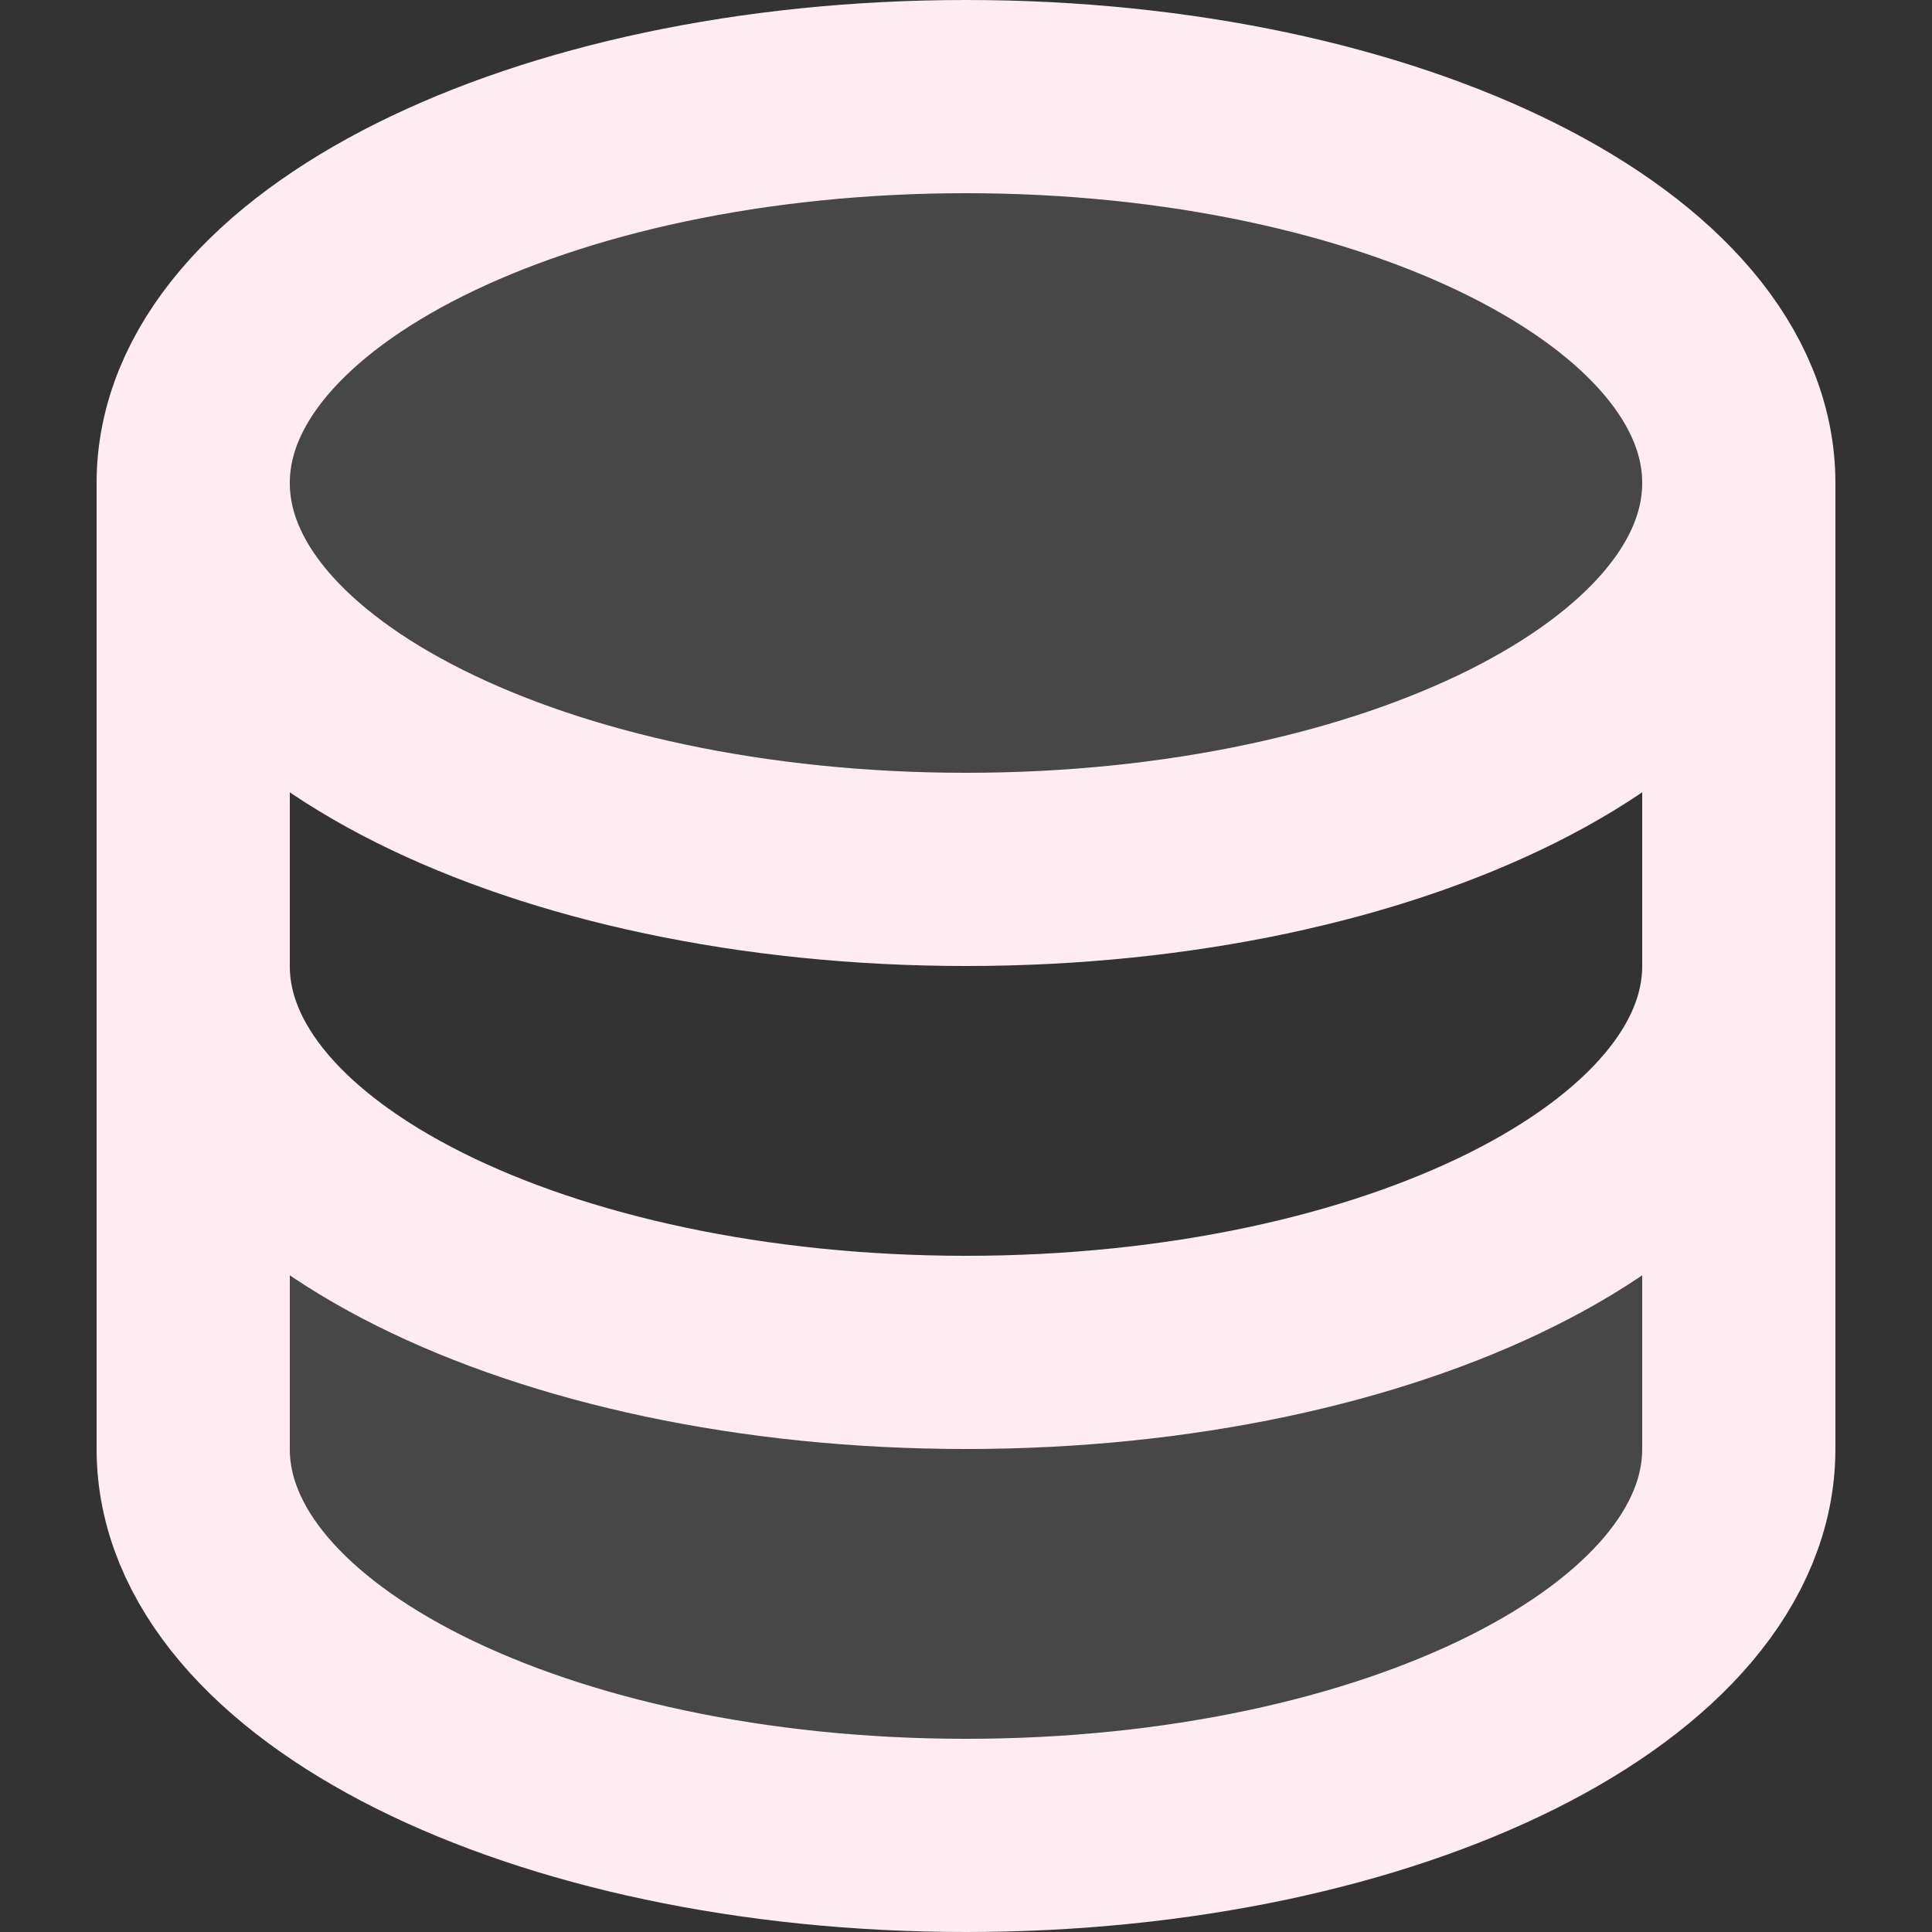 <svg xmlns="http://www.w3.org/2000/svg" xmlns:xlink="http://www.w3.org/1999/xlink" width="150" height="150" viewBox="0 0 150 150">
  <rect x="0" y="0" width="150" height="150" fill="#333333" stroke="none"/>
  <defs>
    <clipPath id="clip-path">
      <rect id="Rectangle_5679" data-name="Rectangle 5679" width="150" height="150" rx="10" transform="translate(1713 -863.185)" fill="#fff" stroke="#ffebf2" stroke-width="1"/>
    </clipPath>
  </defs>
  <g id="Mask_Group_52" data-name="Mask Group 52" transform="translate(-1713 863.185)" clip-path="url(#clip-path)">
    <g id="SVGRepo_iconCarrier" transform="translate(1698 -878.185)">
      <path id="Path_13198" data-name="Path 13198" d="M150,52.5c0,16.569-26.863,30-60,30s-60-13.431-60-30,26.863-30,60-30S150,35.931,150,52.5Z" fill="#fff" opacity="0.1"/>
      <path id="Path_13199" data-name="Path 13199" d="M148.125,101.075c-3.269,4.619-8.482,8.626-14.86,11.815C122.1,118.475,106.8,121.875,90,121.875s-32.1-3.4-43.265-8.985c-6.379-3.19-11.591-7.2-14.86-11.815V127.5c0,7.191,5.879,14.206,16.537,19.536,10.546,5.273,25.247,8.589,41.588,8.589s31.042-3.316,41.588-8.589c10.658-5.329,16.537-12.345,16.537-19.536Z" fill="#fff" opacity="0.1"/>
      <path id="Path_13200" data-name="Path 13200" d="M150,52.5c0,16.569-26.863,30-60,30s-60-13.431-60-30,26.863-30,60-30S150,35.931,150,52.5Z" fill="none" stroke="#ffebf2" stroke-width="15"/>
      <path id="Path_13201" data-name="Path 13201" d="M150,90c0,16.568-26.863,30-60,30S30,106.568,30,90" fill="none" stroke="#ffebf2" stroke-width="15"/>
      <path id="Path_13202" data-name="Path 13202" d="M30,52.5v75c0,16.568,26.863,30,60,30s60-13.432,60-30v-75" fill="none" stroke="#ffebf2" stroke-width="15"/>
    </g>
  </g>
</svg>
